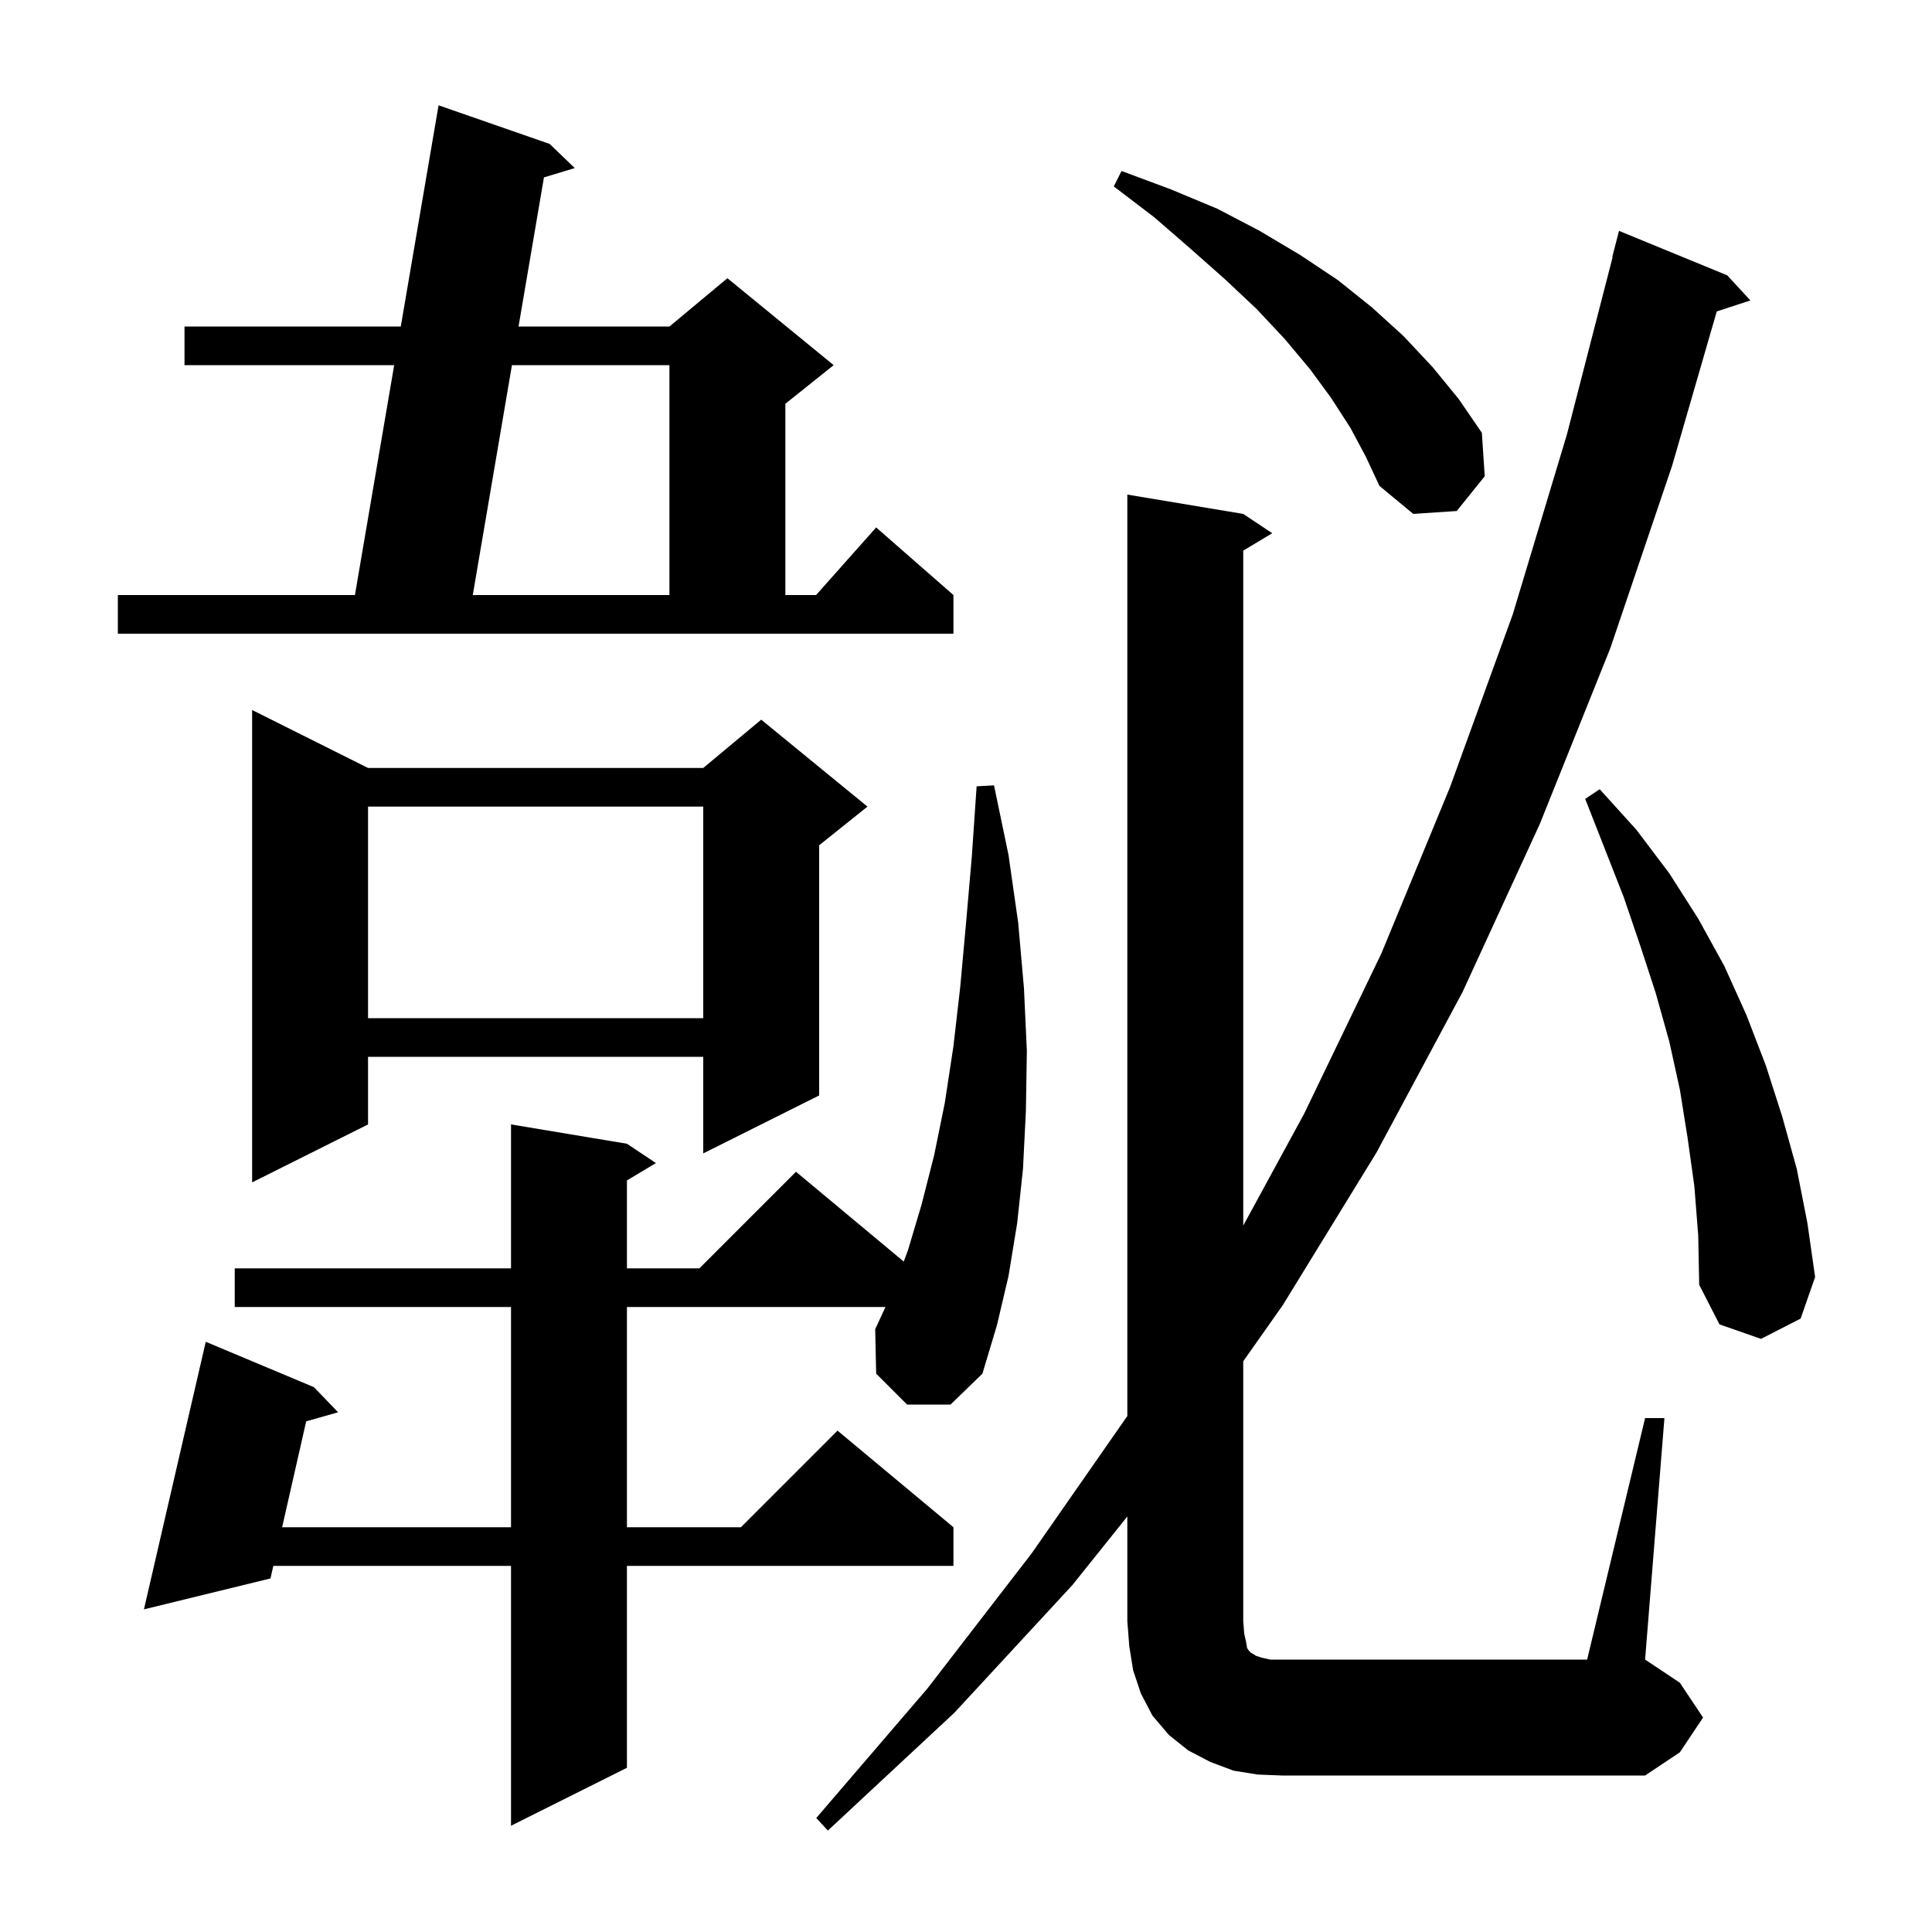 <svg xmlns="http://www.w3.org/2000/svg" xmlns:xlink="http://www.w3.org/1999/xlink" version="1.1" baseProfile="full" viewBox="0 0 200 200" width="200" height="200">
<g fill="black">
<path d="M 93.9 145.4 L 90.7 142.2 L 90.6 137.6 L 91.662 135.3 L 64.9 135.3 L 64.9 158.1 L 76.7 158.1 L 86.7 148.1 L 98.7 158.1 L 98.7 162.1 L 64.9 162.1 L 64.9 183.0 L 52.9 189.0 L 52.9 162.1 L 28.295 162.1 L 28.0 163.4 L 14.9 166.6 L 21.3 138.9 L 32.5 143.6 L 35.0 146.2 L 31.697 147.135 L 29.205 158.1 L 52.9 158.1 L 52.9 135.3 L 24.3 135.3 L 24.3 131.3 L 52.9 131.3 L 52.9 116.4 L 64.9 118.4 L 67.9 120.4 L 64.9 122.2 L 64.9 131.3 L 72.4 131.3 L 82.4 121.3 L 93.555 130.596 L 94.0 129.4 L 95.4 124.7 L 96.7 119.6 L 97.8 114.2 L 98.7 108.3 L 99.4 102.2 L 100.0 95.6 L 100.6 88.7 L 101.1 81.4 L 102.9 81.3 L 104.4 88.5 L 105.4 95.5 L 106.0 102.3 L 106.3 108.8 L 106.2 115.0 L 105.9 121.0 L 105.3 126.6 L 104.4 132.1 L 103.2 137.2 L 101.7 142.2 L 98.4 145.4 Z M 130.2 183.7 L 127.7 183.3 L 125.3 182.4 L 123.0 181.2 L 121.0 179.6 L 119.3 177.6 L 118.1 175.3 L 117.3 172.9 L 116.9 170.4 L 116.7 167.8 L 116.7 156.988 L 111.0 164.1 L 98.8 177.3 L 85.7 189.5 L 84.5 188.2 L 96.0 174.8 L 106.8 160.8 L 116.7 146.587 L 116.7 51.2 L 128.7 53.2 L 131.7 55.2 L 128.7 57.0 L 128.7 126.874 L 135.0 115.3 L 143.0 98.7 L 150.1 81.5 L 156.6 63.6 L 162.2 45.0 L 166.941 26.606 L 166.9 26.6 L 167.6 23.9 L 178.8 28.5 L 181.2 31.1 L 177.718 32.24 L 173.1 48.2 L 166.7 67.1 L 159.4 85.3 L 151.4 102.7 L 142.5 119.3 L 132.8 135.1 L 128.7 140.918 L 128.7 167.8 L 128.8 169.1 L 129.0 170.0 L 129.1 170.6 L 129.3 170.9 L 129.5 171.1 L 129.7 171.2 L 130.0 171.4 L 130.6 171.6 L 131.5 171.8 L 164.3 171.8 L 170.3 146.8 L 172.3 146.8 L 170.3 171.8 L 173.9 174.2 L 176.3 177.8 L 173.9 181.4 L 170.3 183.8 L 132.7 183.8 Z M 175.4 122.8 L 174.7 117.8 L 173.9 112.8 L 172.8 107.8 L 171.4 102.8 L 169.8 97.9 L 168.1 92.9 L 164.1 82.7 L 165.6 81.7 L 169.4 85.9 L 172.8 90.4 L 175.8 95.1 L 178.5 100.0 L 180.8 105.1 L 182.8 110.3 L 184.5 115.6 L 186.0 121.0 L 187.1 126.6 L 187.9 132.2 L 186.4 136.5 L 182.3 138.6 L 178.0 137.1 L 175.9 133.0 L 175.8 127.9 Z M 38.1 79.5 L 72.8 79.5 L 78.8 74.5 L 89.8 83.5 L 84.8 87.5 L 84.8 113.4 L 72.8 119.4 L 72.8 109.4 L 38.1 109.4 L 38.1 116.4 L 26.1 122.4 L 26.1 73.5 Z M 38.1 83.5 L 38.1 105.4 L 72.8 105.4 L 72.8 83.5 Z M 12.2 61.6 L 36.742 61.6 L 40.806 37.8 L 19.1 37.8 L 19.1 33.8 L 41.489 33.8 L 45.4 10.9 L 56.9 14.9 L 59.5 17.4 L 56.31 18.363 L 53.679 33.8 L 69.3 33.8 L 75.3 28.8 L 86.3 37.8 L 81.3 41.8 L 81.3 61.6 L 84.478 61.6 L 90.7 54.6 L 98.7 61.6 L 98.7 65.6 L 12.2 65.6 Z M 52.997 37.8 L 48.941 61.6 L 69.3 61.6 L 69.3 37.8 Z M 139.8 44.3 L 137.8 41.2 L 135.6 38.2 L 133.0 35.1 L 130.1 32.0 L 126.8 28.9 L 123.3 25.8 L 119.5 22.5 L 115.3 19.3 L 116.1 17.7 L 121.2 19.6 L 126.0 21.6 L 130.4 23.9 L 134.6 26.4 L 138.5 29.0 L 142.0 31.8 L 145.3 34.8 L 148.3 38.0 L 151.0 41.3 L 153.4 44.8 L 153.7 49.3 L 150.8 52.9 L 146.3 53.2 L 142.8 50.3 L 141.4 47.3 Z " />
</g>
</svg>
